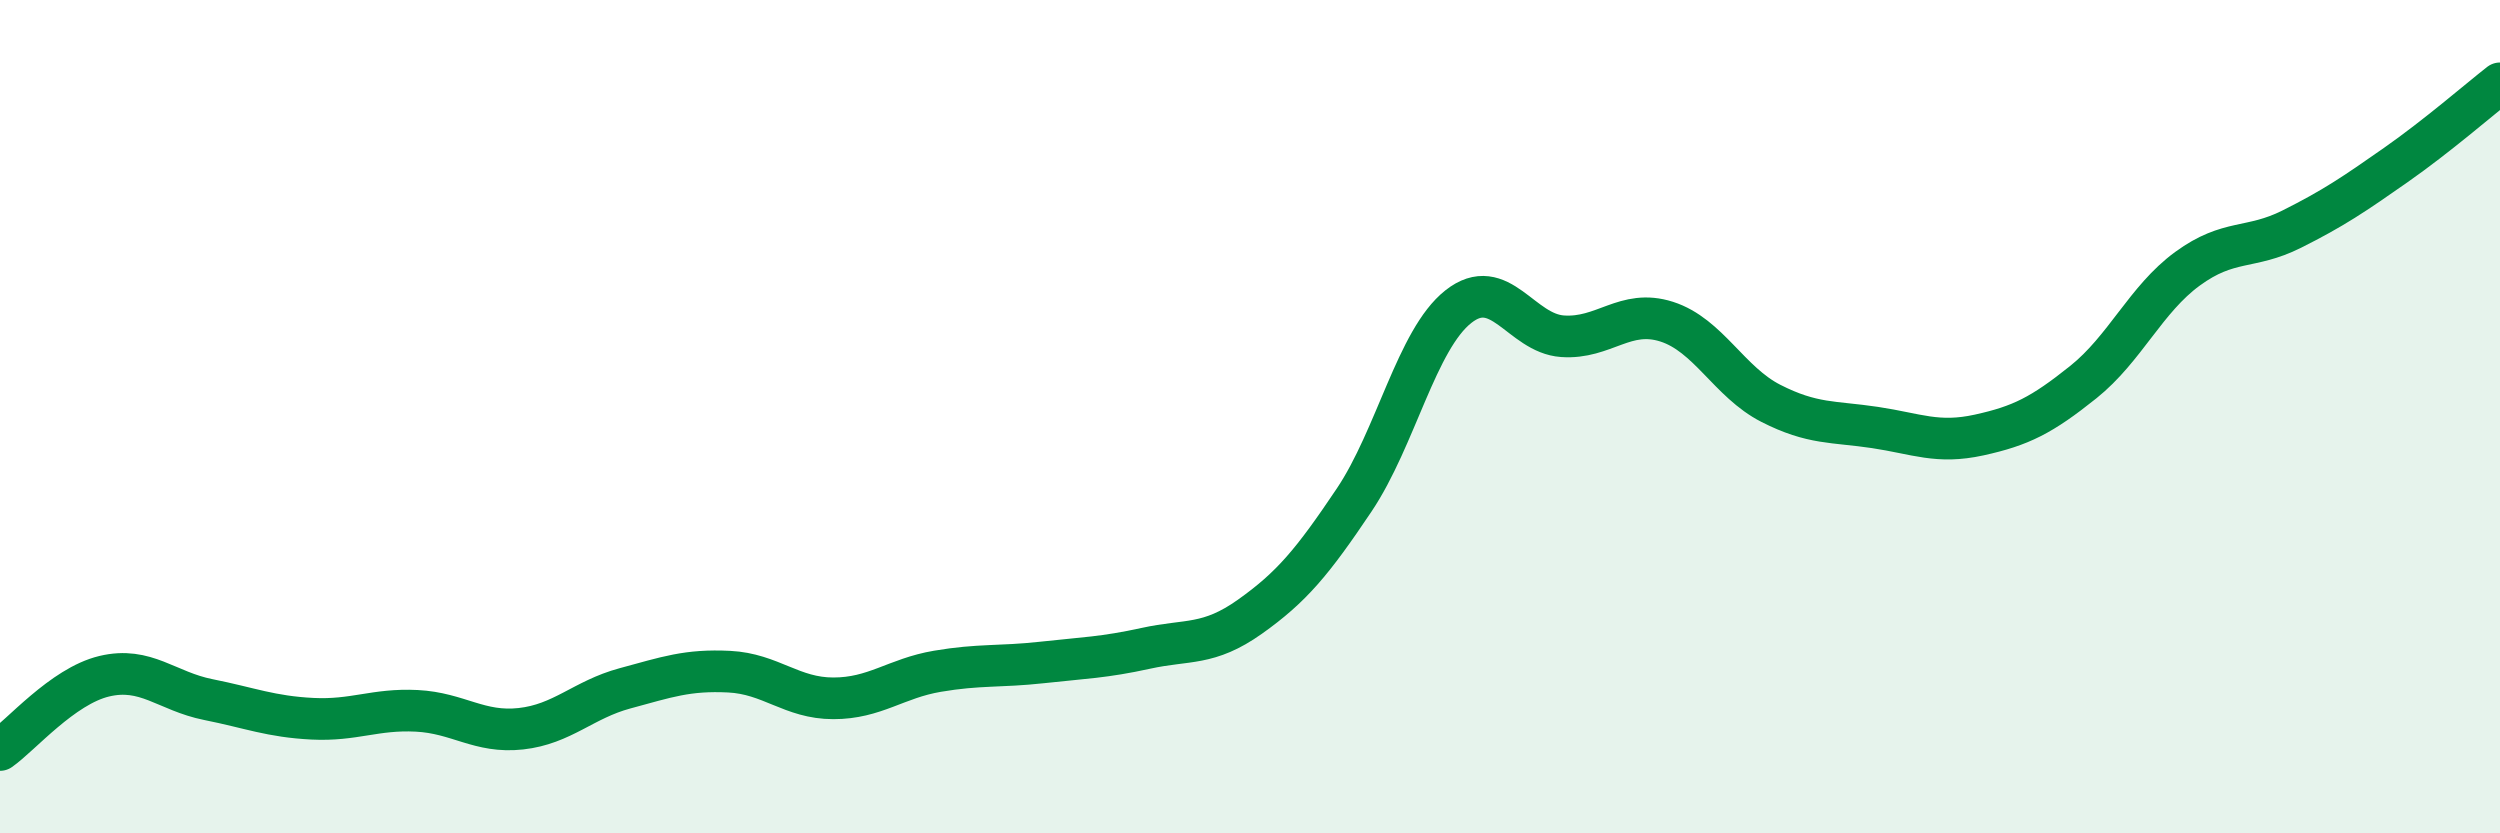 
    <svg width="60" height="20" viewBox="0 0 60 20" xmlns="http://www.w3.org/2000/svg">
      <path
        d="M 0,18 C 0.5,17.65 1.5,16.47 2.5,16.23 C 3.5,15.99 4,16.59 5,16.79 C 6,16.99 6.5,17.2 7.5,17.25 C 8.5,17.3 9,17.01 10,17.06 C 11,17.11 11.5,17.6 12.5,17.49 C 13.5,17.38 14,16.79 15,16.52 C 16,16.25 16.5,16.07 17.5,16.12 C 18.5,16.17 19,16.76 20,16.76 C 21,16.76 21.5,16.28 22.5,16.11 C 23.5,15.94 24,16.01 25,15.9 C 26,15.79 26.5,15.78 27.5,15.56 C 28.5,15.34 29,15.51 30,14.8 C 31,14.09 31.5,13.49 32.5,12 C 33.5,10.51 34,8.15 35,7.36 C 36,6.57 36.5,8 37.5,8.07 C 38.5,8.14 39,7.4 40,7.72 C 41,8.04 41.5,9.17 42.5,9.68 C 43.5,10.19 44,10.11 45,10.26 C 46,10.41 46.5,10.66 47.5,10.44 C 48.5,10.22 49,9.97 50,9.17 C 51,8.37 51.5,7.18 52.5,6.45 C 53.5,5.72 54,6 55,5.5 C 56,5 56.5,4.66 57.5,3.96 C 58.5,3.26 59.5,2.39 60,2L60 20L0 20Z"
        fill="#008740"
        opacity="0.1"
        stroke-linecap="round"
        stroke-linejoin="round"
      />
      <path
        d="M 0,18 C 0.5,17.65 1.5,16.47 2.5,16.23 C 3.5,15.99 4,16.59 5,16.79 C 6,16.99 6.5,17.2 7.5,17.25 C 8.5,17.3 9,17.01 10,17.06 C 11,17.11 11.5,17.6 12.5,17.49 C 13.5,17.38 14,16.79 15,16.52 C 16,16.25 16.5,16.07 17.5,16.12 C 18.5,16.17 19,16.76 20,16.76 C 21,16.76 21.5,16.28 22.5,16.11 C 23.5,15.94 24,16.01 25,15.9 C 26,15.79 26.5,15.78 27.5,15.56 C 28.5,15.34 29,15.51 30,14.8 C 31,14.09 31.5,13.49 32.5,12 C 33.5,10.51 34,8.15 35,7.36 C 36,6.57 36.5,8 37.5,8.07 C 38.5,8.14 39,7.4 40,7.72 C 41,8.04 41.5,9.17 42.5,9.68 C 43.5,10.19 44,10.11 45,10.26 C 46,10.41 46.5,10.66 47.5,10.44 C 48.5,10.22 49,9.97 50,9.17 C 51,8.37 51.5,7.18 52.5,6.45 C 53.5,5.72 54,6 55,5.5 C 56,5 56.5,4.66 57.5,3.96 C 58.5,3.26 59.5,2.39 60,2"
        stroke="#008740"
        stroke-width="1"
        fill="none"
        stroke-linecap="round"
        stroke-linejoin="round"
      />
    </svg>
  